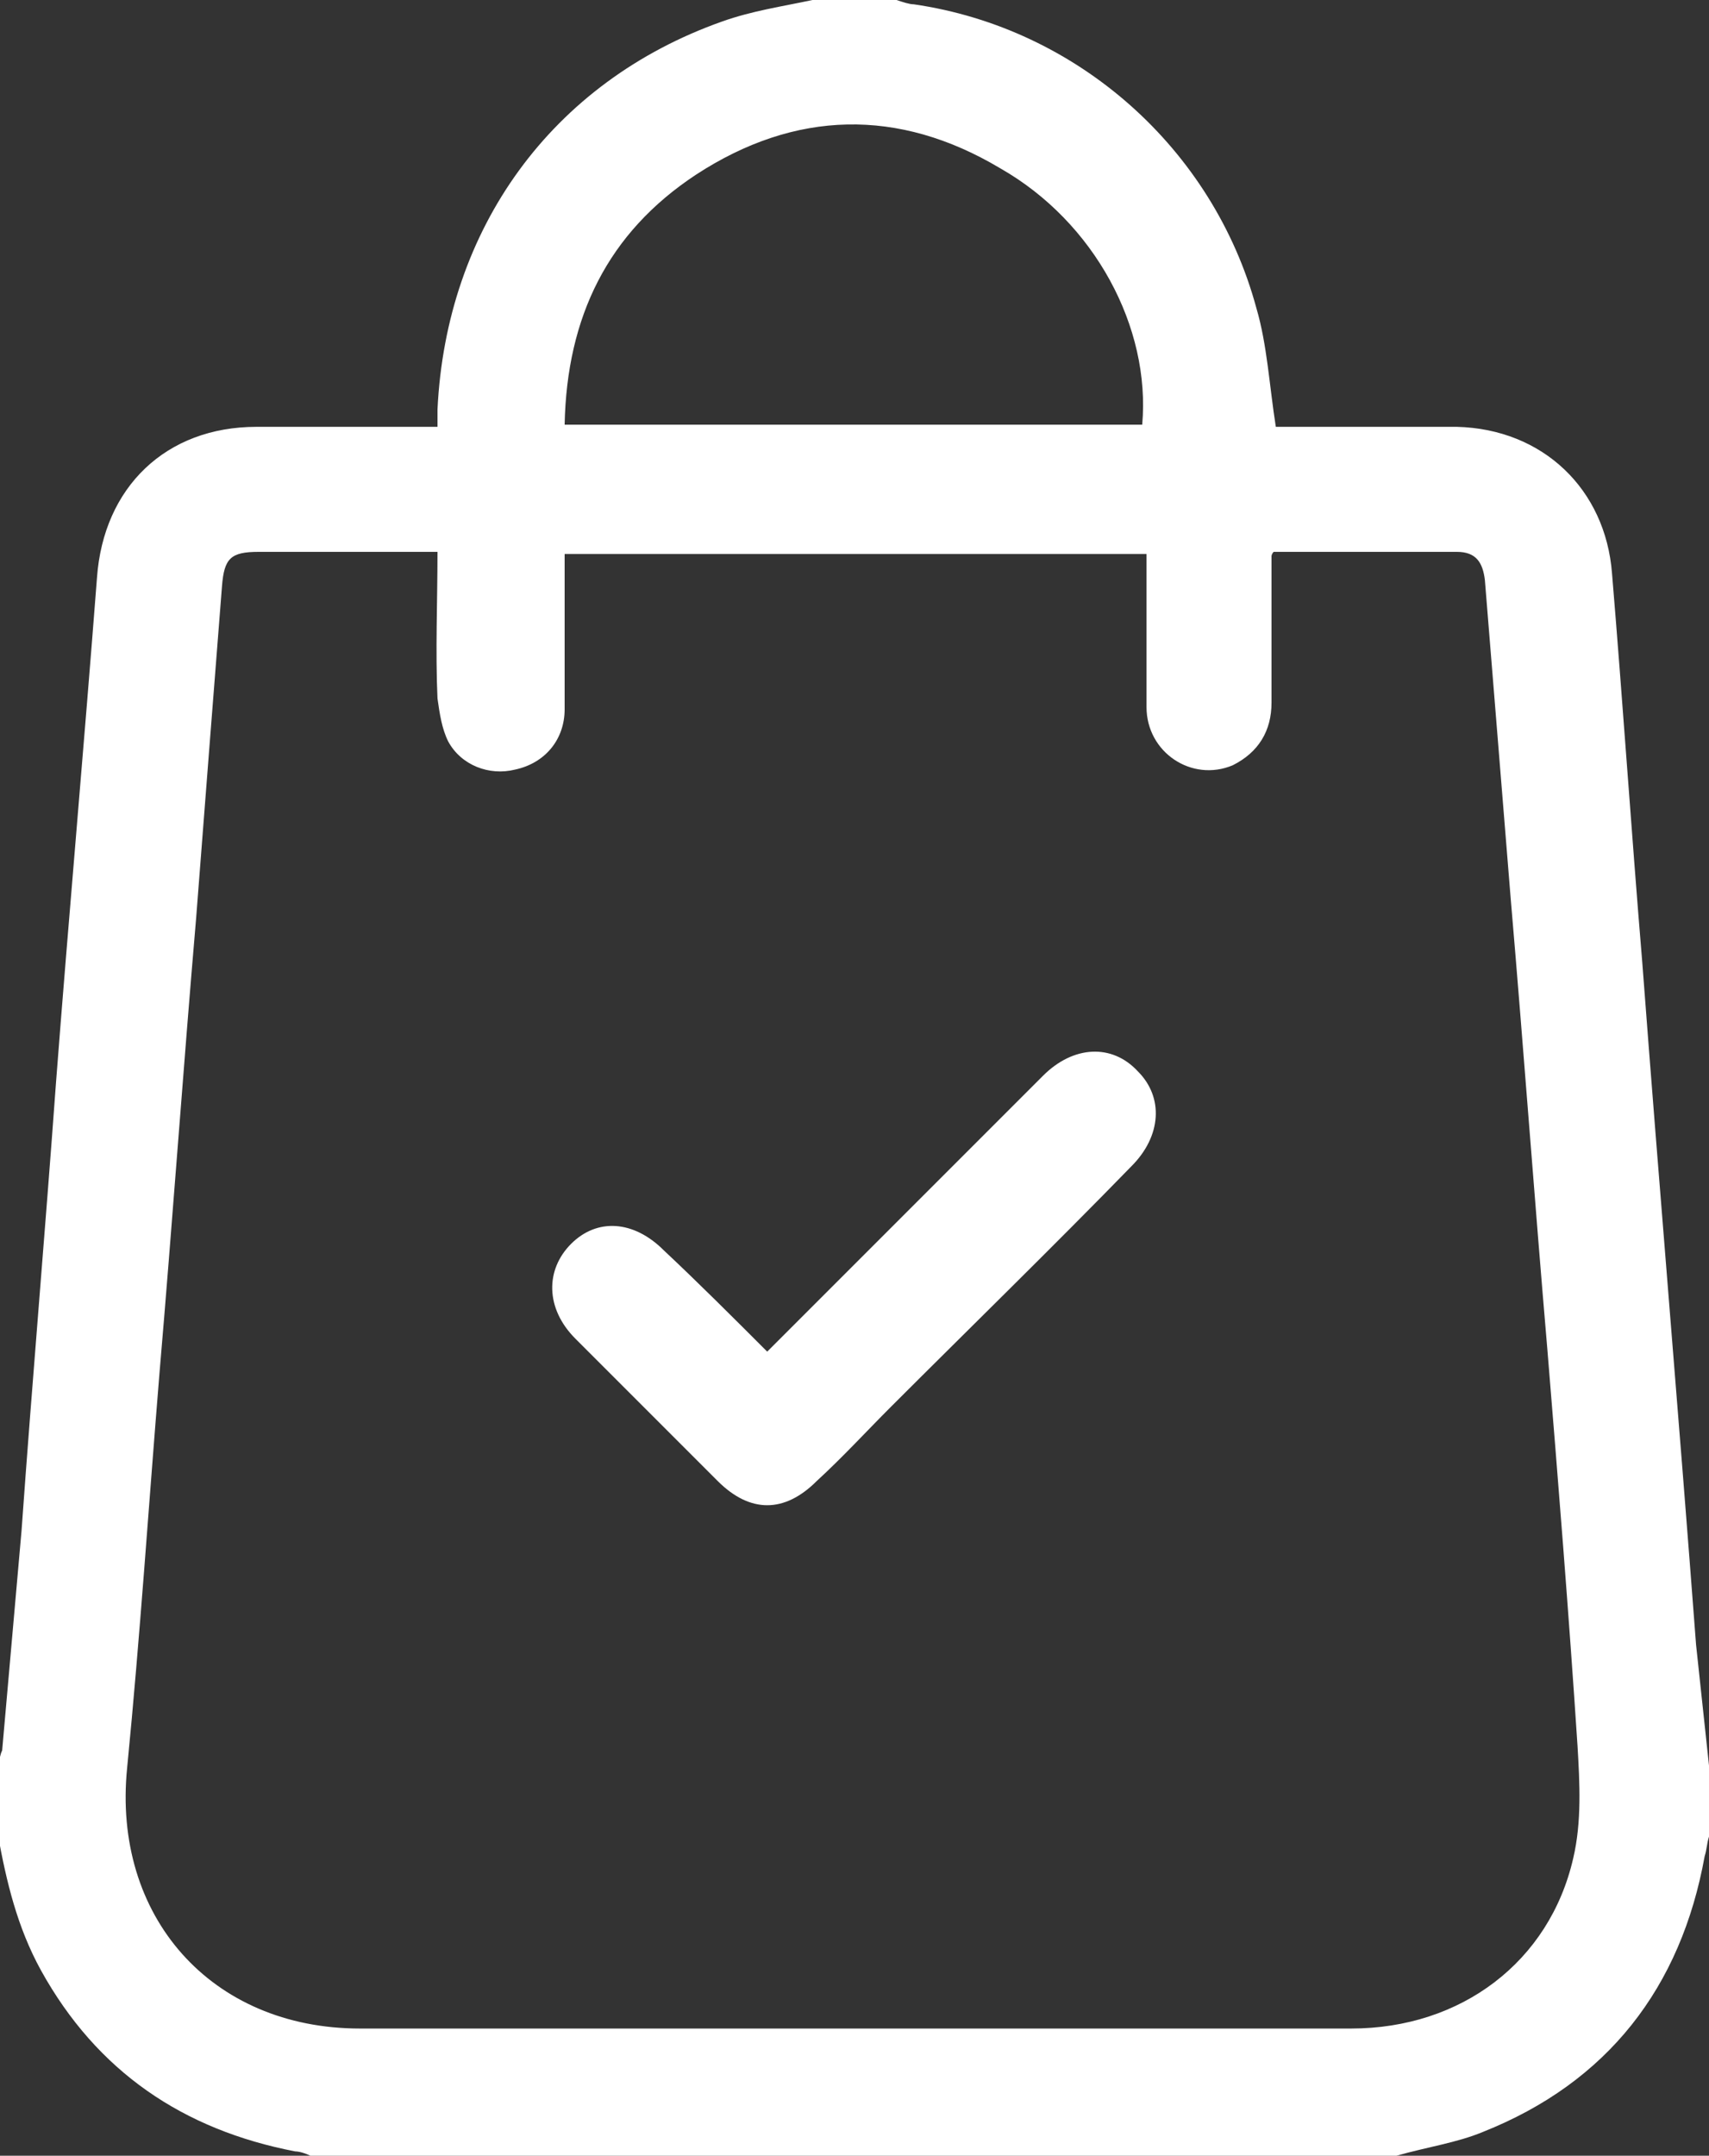 <?xml version="1.0" encoding="utf-8"?>
<!-- Generator: Adobe Illustrator 26.3.1, SVG Export Plug-In . SVG Version: 6.00 Build 0)  -->
<svg version="1.1" id="Layer_1" xmlns="http://www.w3.org/2000/svg" xmlns:xlink="http://www.w3.org/1999/xlink" x="0px" y="0px"
	 viewBox="0 0 79.3 100" style="enable-background:new 0 0 79.3 100;" xml:space="preserve">
<rect x="0" y="0" width="79.3" height="100" fill="#333333" stroke="none"/>
<style type="text/css">
	.st0{fill:#FFFFFF;}
</style>
<g>
	<path class="st0" d="M64.8,100c-16.8,0-33.6,0-50.4,0c-0.2-0.1-0.5-0.2-0.7-0.2c-5.2-1-9.2-3.7-11.8-8.4c-1.1-2-1.6-4.1-2-6.3
		c0-1.1,0-2.2,0-3.3c0.1-0.2,0.1-0.4,0.2-0.6C0.4,77.8,0.7,74.4,1,71C1.5,64,2.1,57.1,2.6,50.2c0.6-7.8,1.3-15.6,1.9-23.4
		c0.3-4.2,3.2-7,7.4-7c2.5,0,5,0,7.5,0c0.3,0,0.6,0,0.9,0c0-0.4,0-0.6,0-0.8C20.7,10.6,25.6,3.8,33.5,1c1.4-0.5,2.8-0.7,4.2-1
		c1.3,0,2.6,0,3.9,0c0.3,0.1,0.6,0.2,0.8,0.2C50,1.3,56.3,6.9,58.3,14.3c0.5,1.7,0.6,3.6,0.9,5.5c0.2,0,0.5,0,0.8,0
		c2.5,0,5.1,0,7.6,0c4,0.1,6.9,2.9,7.2,6.8c0.5,6,0.9,12,1.4,18c0.8,10.6,1.7,21.1,2.5,31.7c0.2,1.9,0.4,3.7,0.6,5.6
		c0,1.1,0,2.2,0,3.3c-0.1,0.3-0.1,0.6-0.2,0.9c-1.1,6.1-4.5,10.5-10.3,12.8C67.6,99.4,66.2,99.6,64.8,100z M59.1,25.6
		C59,25.7,59,25.8,59,25.8c0,2.3,0,4.6,0,6.8c0,1.3-0.6,2.3-1.8,2.9c-1.9,0.8-4-0.6-4-2.7c0-2.4,0-4.7,0-7.1c-9,0-18,0-27,0
		c0,0.4,0,0.8,0,1.1c0,2,0,4,0,6.1c0,1.4-0.9,2.5-2.3,2.8c-1.2,0.3-2.5-0.2-3.1-1.3c-0.3-0.6-0.4-1.3-0.5-2c-0.1-2.2,0-4.5,0-6.8
		c-2.8,0-5.6,0-8.3,0c-1.3,0-1.6,0.3-1.7,1.6c-0.4,5.1-0.8,10.2-1.2,15.4c-0.6,7-1.1,14.1-1.7,21.1C6.9,69.8,6.5,75.9,5.9,82
		c-0.7,6.9,3.9,12.1,10.8,12.1c5.4,0,10.7,0,16.1,0c10,0,19.9,0,29.9,0c5.1,0,9.2-3.1,10.3-7.9c0.4-1.7,0.3-3.5,0.2-5.2
		c-0.4-6.1-0.9-12.3-1.4-18.4c-0.6-7-1.1-13.9-1.7-20.9c-0.4-4.9-0.8-9.9-1.2-14.8c-0.1-0.8-0.4-1.3-1.3-1.3
		C64.8,25.6,62,25.6,59.1,25.6z M53,19.7c0.4-4.5-2.2-9.4-6.6-11.9C41.7,5,36.9,5.1,32.3,8.1c-4.1,2.7-6,6.6-6.1,11.6
		C35.2,19.7,44.1,19.7,53,19.7z"/>
	<path class="st0" d="M35.6,62.7c3.7-3.7,7.3-7.3,10.9-10.9c0.6-0.6,1.3-1.3,1.9-1.9c1.4-1.4,3.2-1.5,4.4-0.2c1.2,1.2,1.1,3-0.3,4.4
		c-3.7,3.8-7.5,7.5-11.2,11.2c-1.1,1.1-2.2,2.3-3.4,3.4c-1.5,1.5-3.1,1.5-4.6,0c-2.2-2.2-4.4-4.4-6.6-6.6c-1.4-1.4-1.4-3.2-0.2-4.4
		c1.2-1.2,2.9-1.1,4.3,0.3C32.4,59.5,34,61.1,35.6,62.7z"/>
</g>
</svg>
